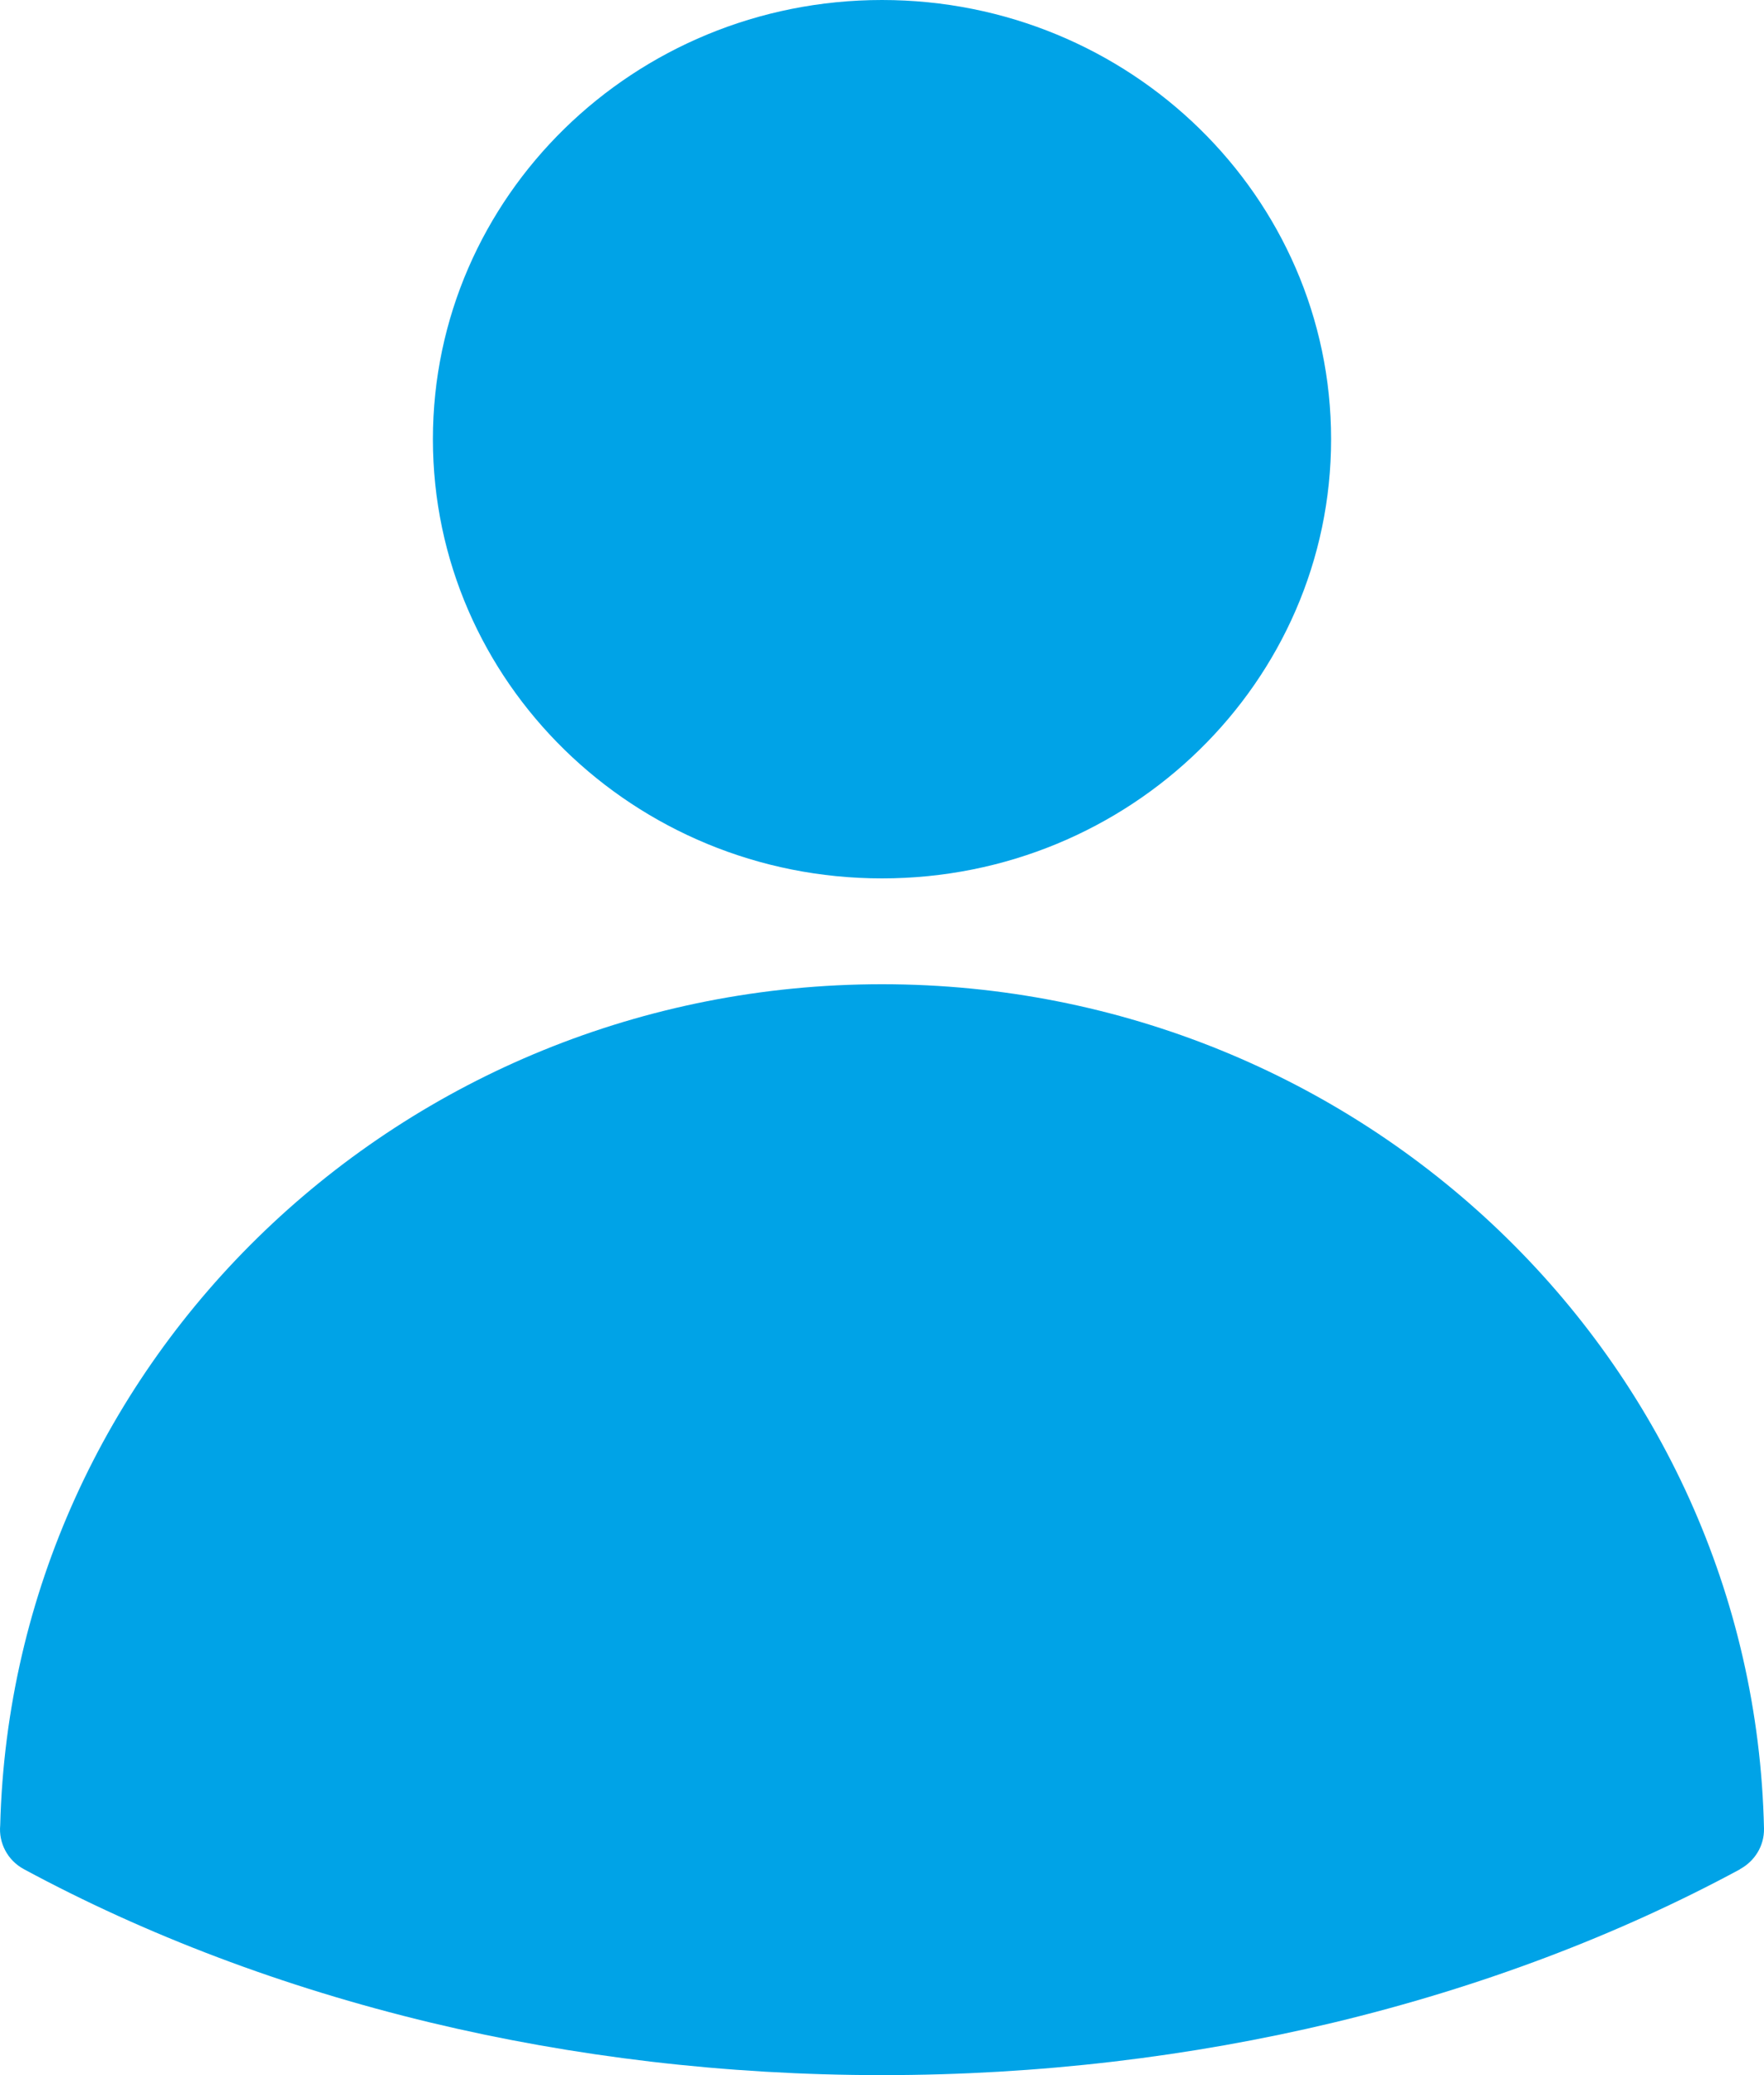 <svg width="17" height="20" viewBox="0 0 17 20" fill="none" xmlns="http://www.w3.org/2000/svg">
<path fill-rule="evenodd" clip-rule="evenodd" d="M8.5 0C9.695 0 10.777 0.474 11.56 1.24C12.343 2.006 12.828 3.064 12.828 4.233C12.828 5.402 12.343 6.46 11.56 7.226C10.777 7.992 9.695 8.466 8.5 8.466C7.305 8.466 6.223 7.992 5.44 7.226C4.657 6.46 4.172 5.402 4.172 4.233C4.172 3.064 4.657 2.006 5.44 1.24C6.223 0.474 7.305 0 8.5 0V0ZM8.5 9.486C10.813 9.486 12.912 10.391 14.447 11.86C15.982 13.329 16.951 15.365 17 17.624C17.003 17.792 16.909 17.939 16.768 18.015L16.769 18.016C15.595 18.65 14.274 19.152 12.85 19.494C11.479 19.822 10.016 20 8.5 20C6.985 20 5.522 19.822 4.151 19.494C2.727 19.152 1.407 18.65 0.232 18.016C0.071 17.93 -0.014 17.76 0.002 17.592C0.06 15.347 1.026 13.323 2.554 11.86C4.088 10.391 6.187 9.486 8.5 9.486L8.5 9.486Z" fill="#00A3E7"/>
</svg>
